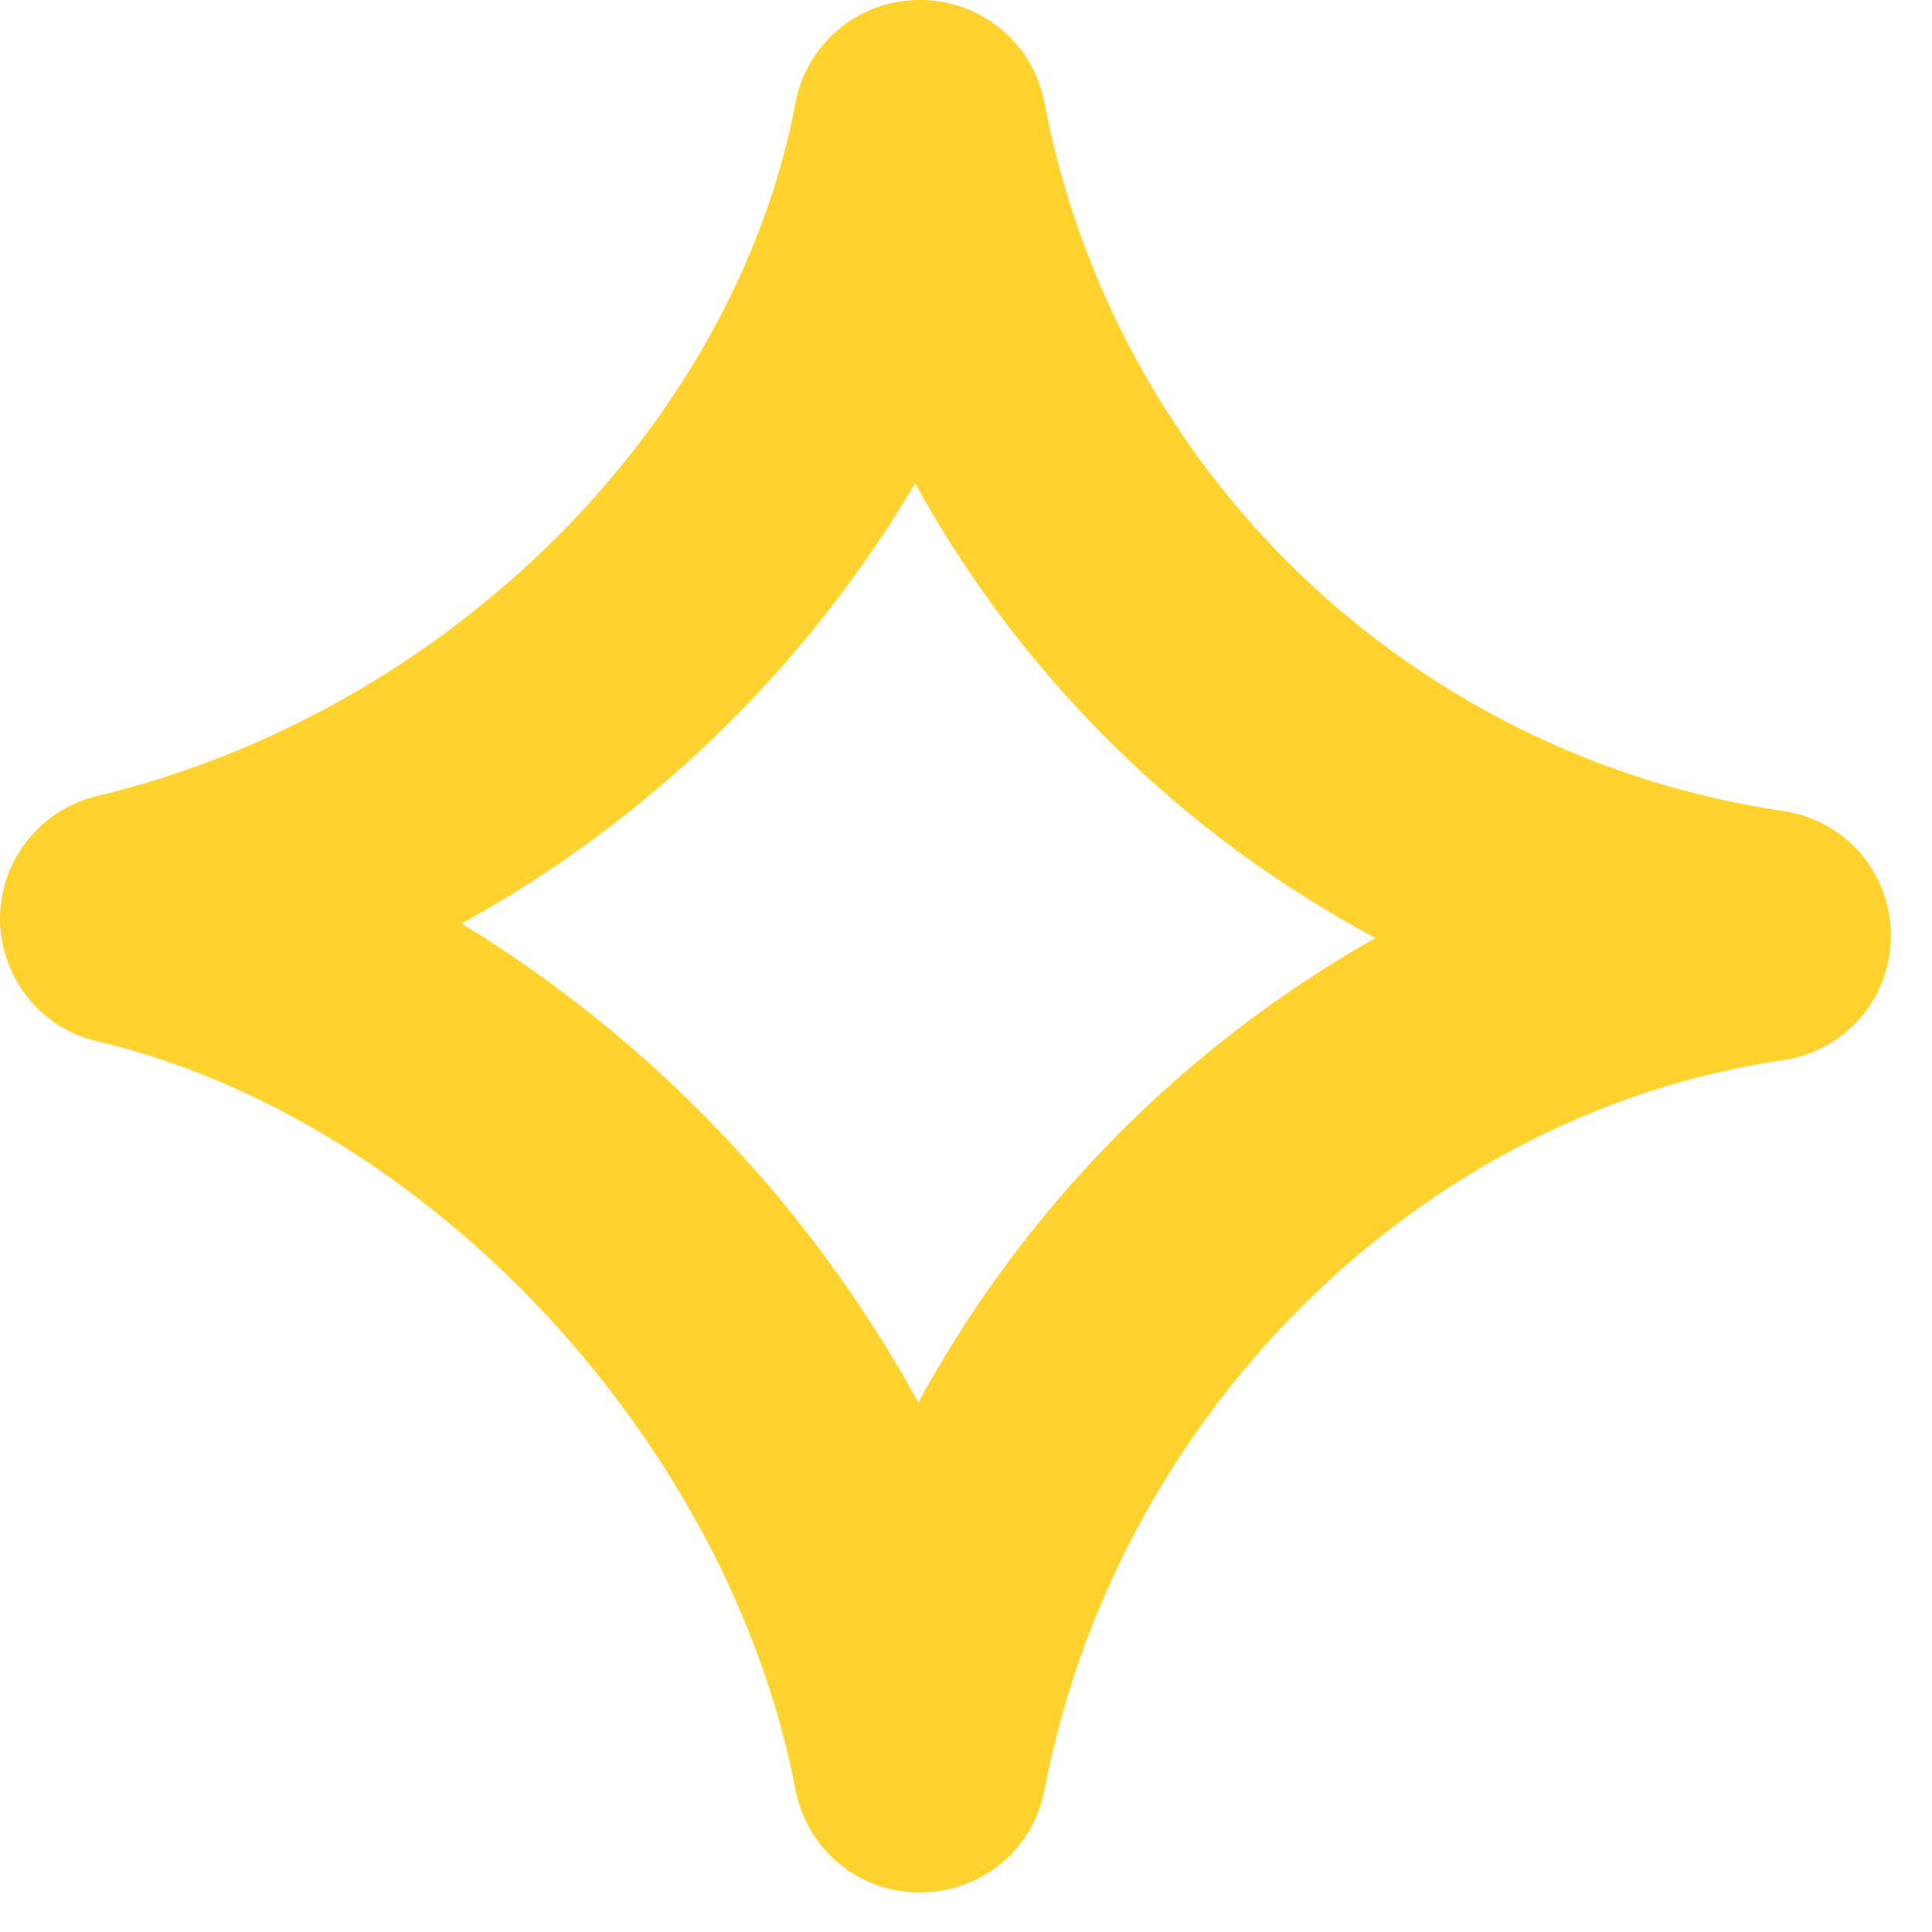 <svg xmlns="http://www.w3.org/2000/svg" width="12" height="12" viewBox="0 0 12 12" fill="none">
    <path d="M5.722 11.754C5.539 11.758 5.36 11.695 5.217 11.58C5.075 11.464 4.977 11.302 4.942 11.121C4.529 8.958 2.663 6.952 0.601 6.467C0.43 6.427 0.278 6.33 0.169 6.192C0.06 6.053 0 5.882 0 5.707C0 5.53 0.06 5.359 0.169 5.221C0.278 5.083 0.43 4.986 0.601 4.945C2.772 4.425 4.558 2.656 4.942 0.636C4.976 0.455 5.074 0.292 5.216 0.176C5.359 0.059 5.539 -0.003 5.722 0C5.903 0.001 6.079 0.065 6.218 0.181C6.358 0.297 6.453 0.458 6.487 0.636C6.7 1.757 7.258 2.782 8.08 3.571C8.902 4.359 9.949 4.871 11.075 5.037C11.261 5.064 11.431 5.156 11.555 5.299C11.677 5.441 11.745 5.623 11.745 5.811C11.745 5.999 11.677 6.181 11.555 6.323C11.431 6.465 11.261 6.558 11.075 6.585C8.821 6.913 6.934 8.779 6.487 11.121C6.452 11.299 6.357 11.46 6.218 11.575C6.078 11.69 5.903 11.753 5.722 11.754ZM2.862 5.733C4.053 6.46 5.032 7.487 5.704 8.711C6.362 7.502 7.346 6.503 8.543 5.826C7.337 5.182 6.343 4.201 5.684 3.002C5.007 4.147 4.036 5.09 2.873 5.733H2.862Z" fill="#FFD22E"/>
</svg>